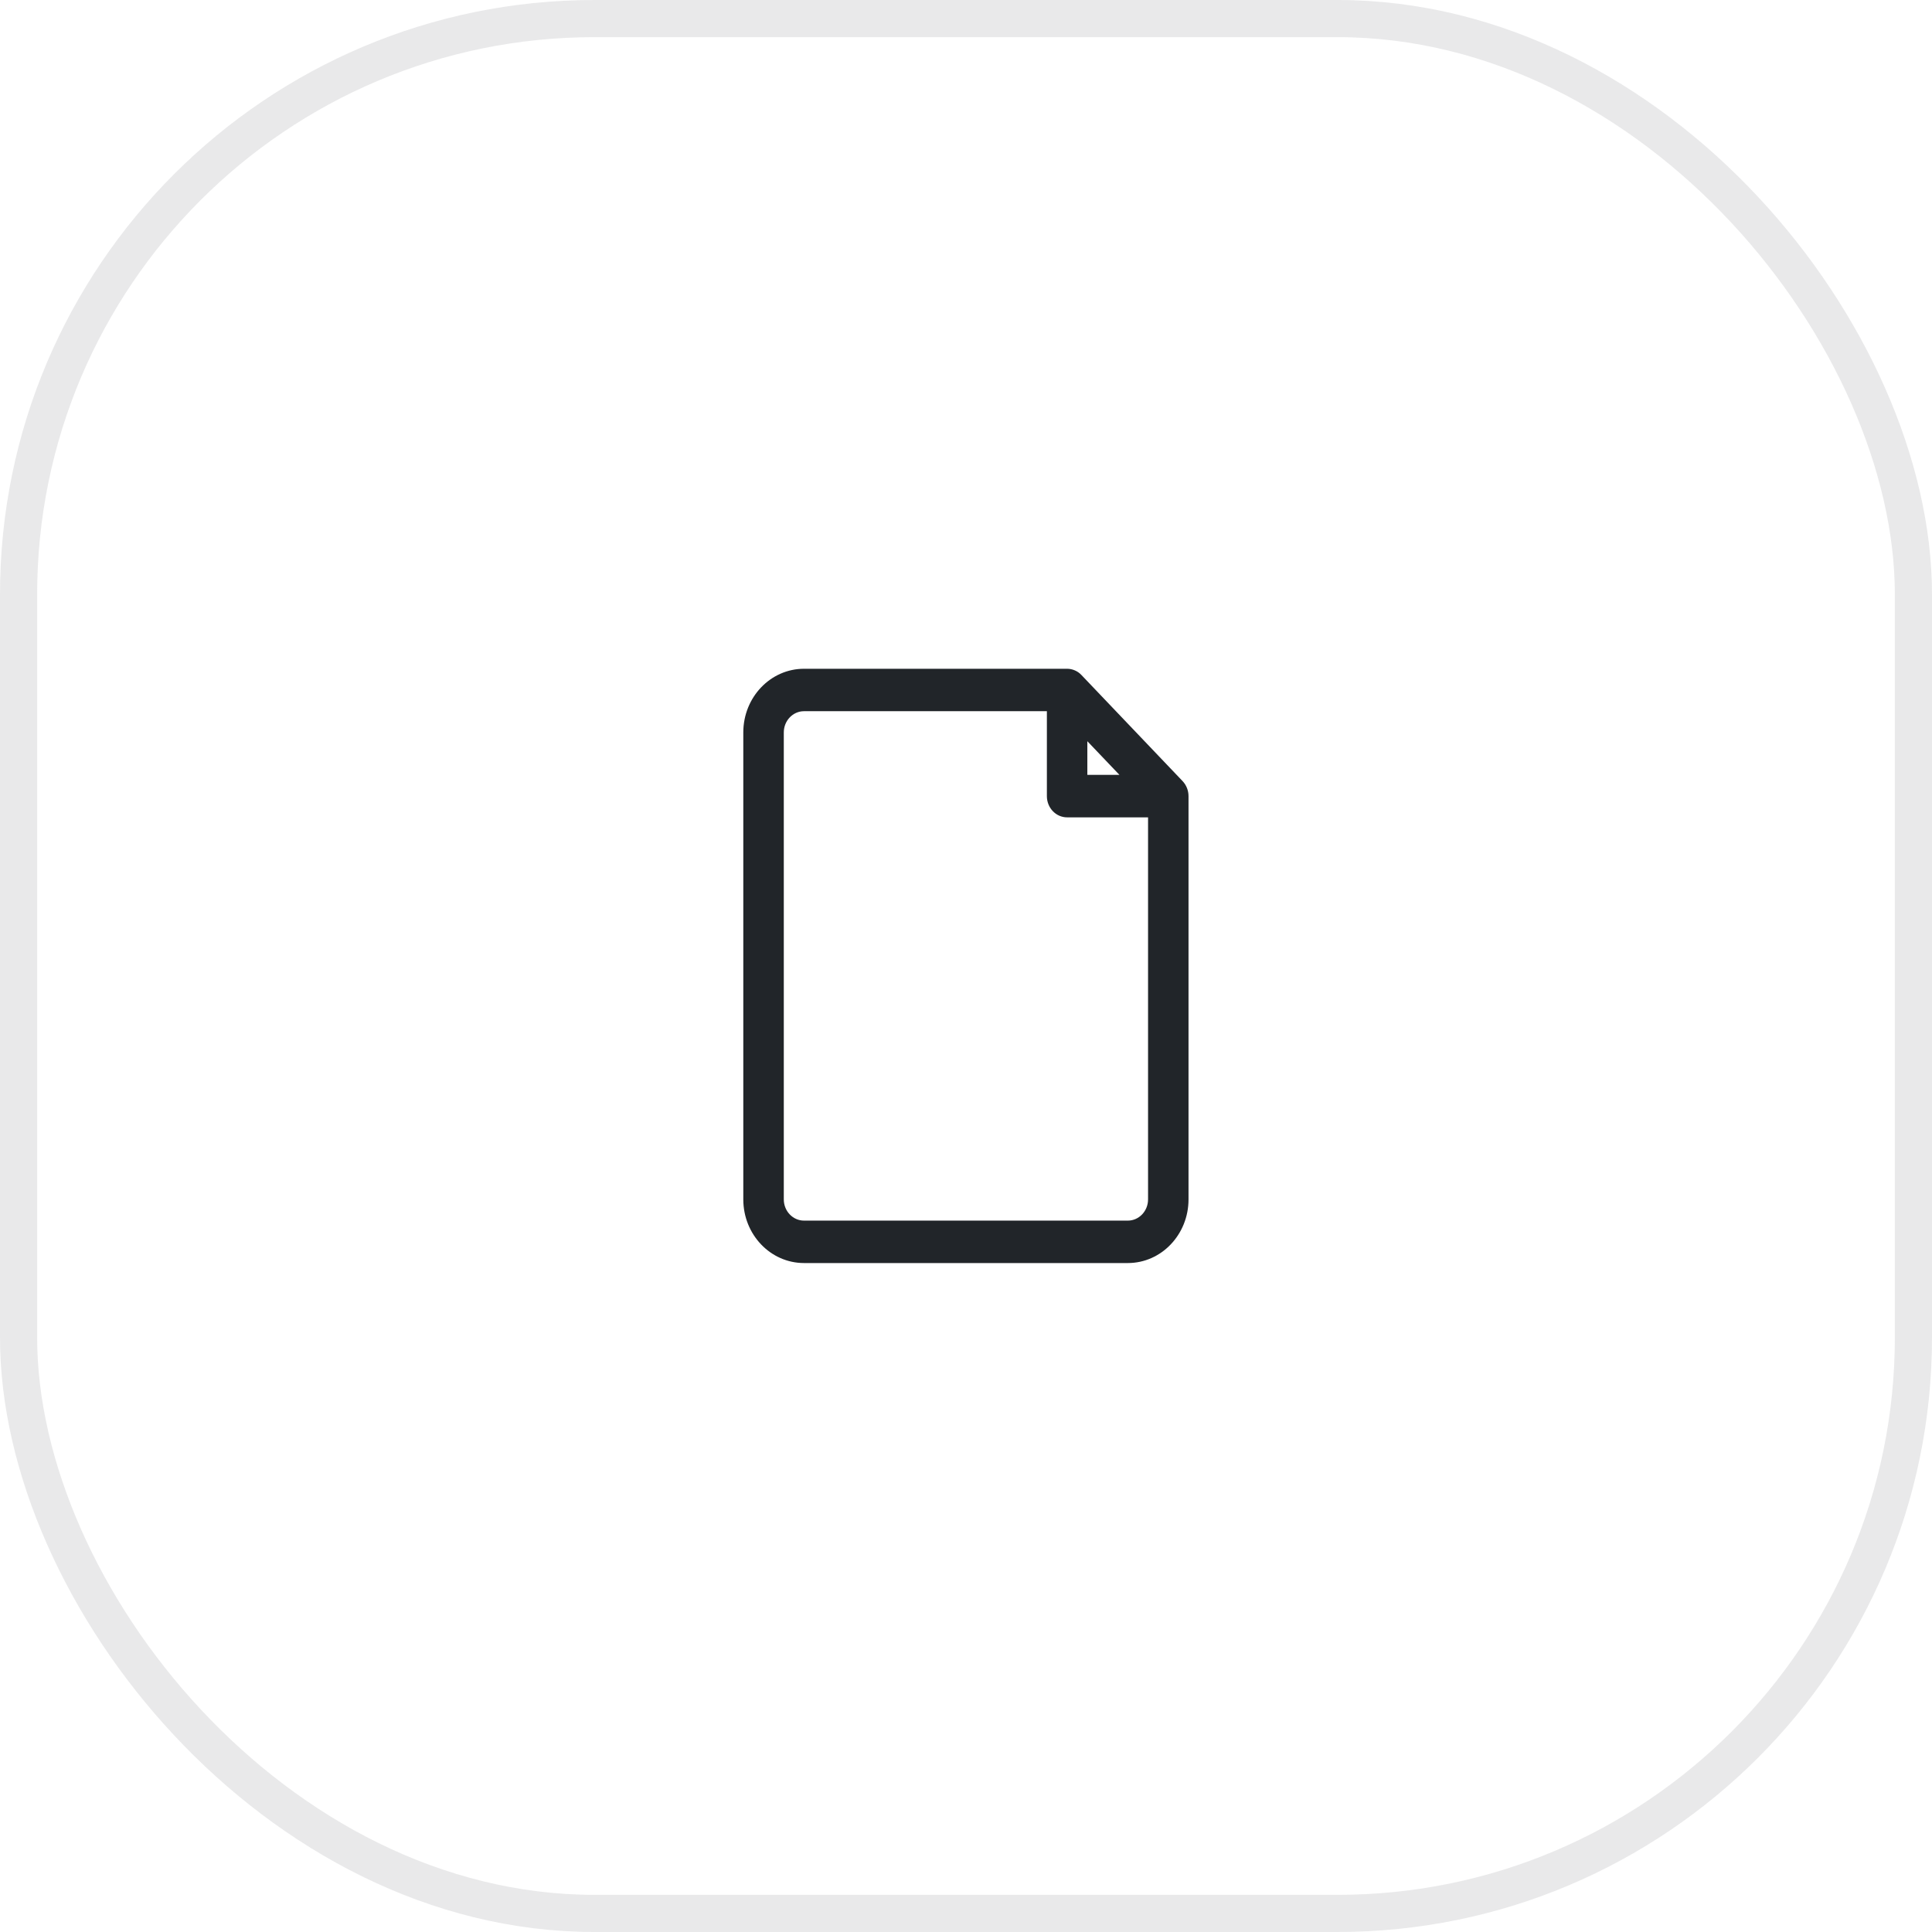 <?xml version="1.0" encoding="UTF-8"?> <svg xmlns="http://www.w3.org/2000/svg" width="52" height="52" viewBox="0 0 52 52" fill="none"> <rect opacity="0.1" x="0.5" y="0.5" width="51" height="51" rx="15.5" stroke="#212529"></rect> <path fill-rule="evenodd" clip-rule="evenodd" d="M31.829 21.023L29.106 18.167C29.055 18.113 28.995 18.071 28.928 18.043C28.863 18.015 28.792 18 28.721 18H21.64C20.738 18 20.006 18.767 20.006 19.714V32.282C20.006 33.228 20.738 33.995 21.64 33.995H30.355C31.258 33.995 31.989 33.228 31.989 32.282V21.428C31.989 21.276 31.931 21.131 31.829 21.023ZM29.266 19.95L30.13 20.856H29.266V19.95ZM30.355 32.853C30.656 32.853 30.9 32.597 30.9 32.282H30.9V21.999H28.721C28.42 21.999 28.177 21.743 28.177 21.428V19.142H21.64C21.34 19.142 21.096 19.398 21.096 19.714V32.282C21.096 32.597 21.34 32.853 21.64 32.853H30.355Z" fill="#212529"></path> </svg> 